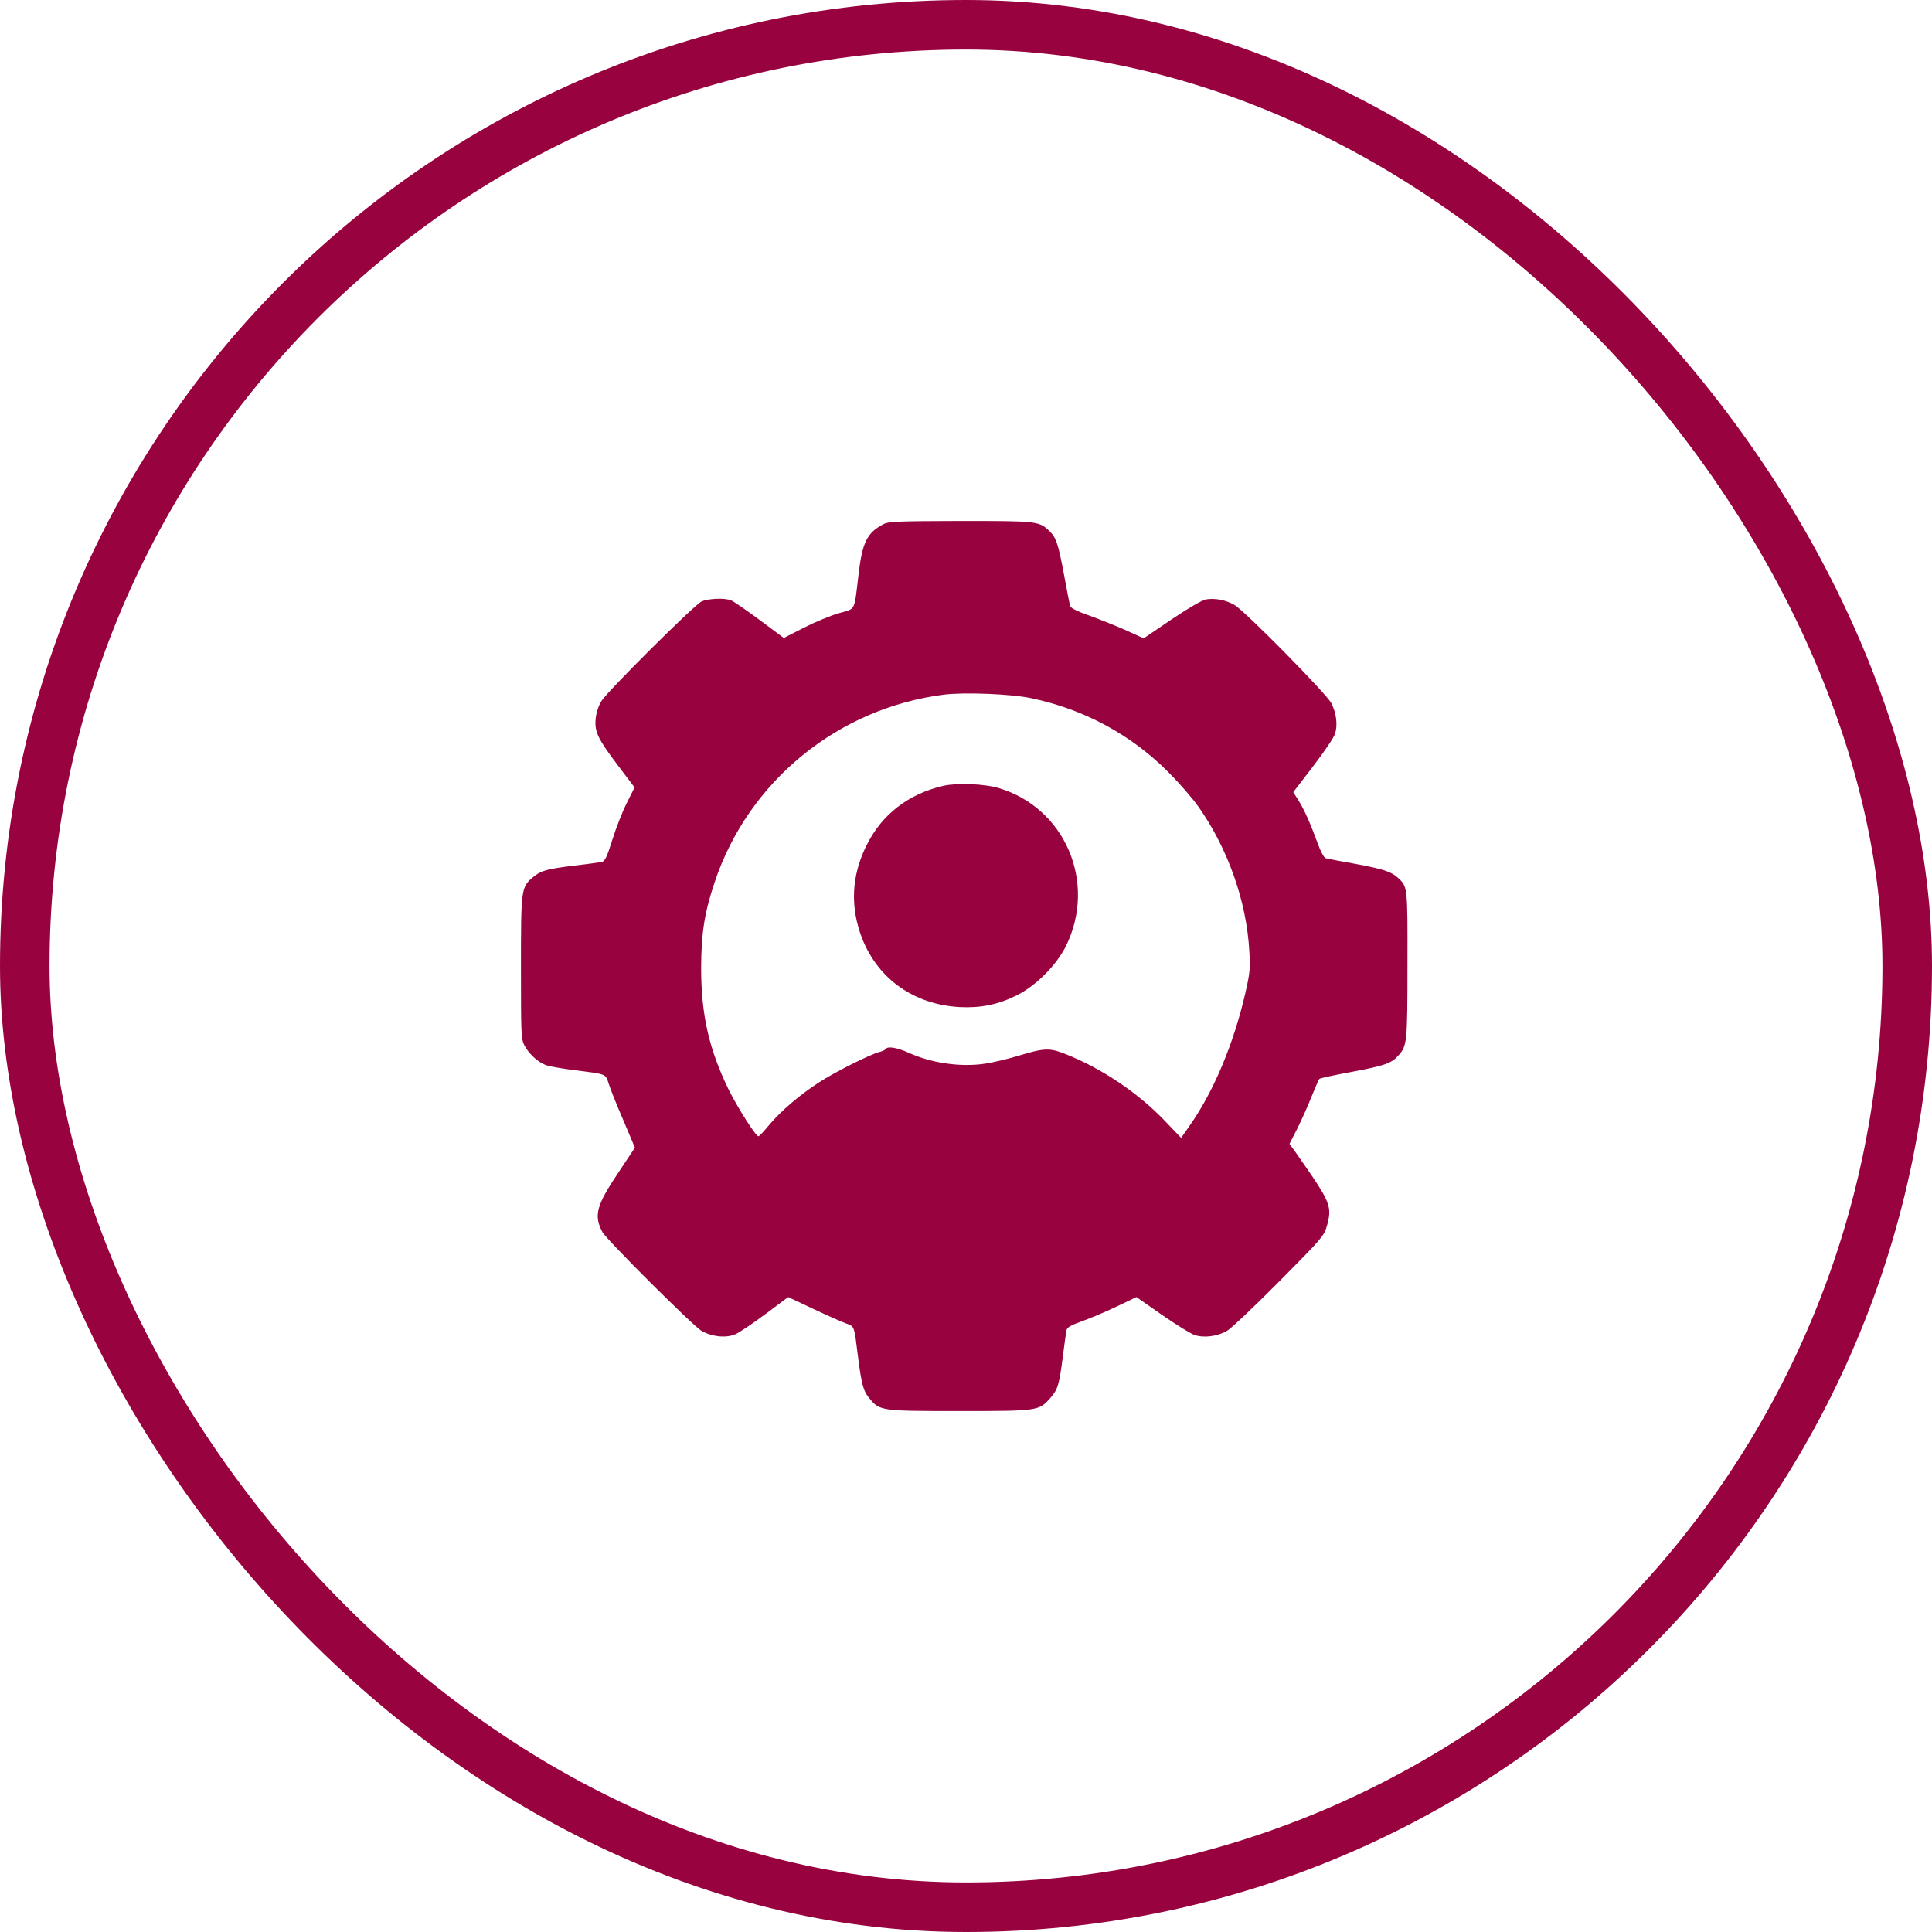 <svg width="73" height="73" viewBox="0 0 73 73" fill="none" xmlns="http://www.w3.org/2000/svg">
<rect x="0.936" y="0.936" width="71.128" height="71.128" rx="35.564" stroke="#98023F" stroke-width="1.872"/>
<g clip-path="url(#clip0_2020_218)">
<path d="M33.39 19.8C32.761 20.128 32.583 20.483 32.44 21.7C32.269 23.136 32.344 22.985 31.694 23.17C31.387 23.259 30.792 23.505 30.375 23.717L29.616 24.106L28.7 23.423C28.201 23.054 27.716 22.719 27.627 22.685C27.367 22.582 26.738 22.616 26.499 22.732C26.198 22.89 22.924 26.144 22.719 26.499C22.616 26.663 22.527 26.943 22.507 27.155C22.459 27.648 22.589 27.921 23.361 28.939L23.977 29.753L23.683 30.341C23.519 30.662 23.273 31.291 23.136 31.735C22.931 32.392 22.855 32.542 22.739 32.569C22.657 32.583 22.192 32.651 21.7 32.706C20.648 32.836 20.436 32.898 20.148 33.137C19.69 33.52 19.684 33.574 19.684 36.555C19.684 39.077 19.69 39.255 19.814 39.501C19.971 39.802 20.319 40.13 20.613 40.239C20.723 40.287 21.194 40.369 21.666 40.431C22.958 40.595 22.869 40.56 23.006 40.964C23.067 41.162 23.314 41.777 23.56 42.345L23.99 43.363L23.341 44.341C22.534 45.551 22.432 45.927 22.76 46.549C22.896 46.822 26.185 50.097 26.499 50.281C26.882 50.507 27.422 50.568 27.777 50.418C27.928 50.356 28.434 50.015 28.912 49.659L29.78 49.01L30.696 49.44C31.202 49.68 31.756 49.926 31.934 49.994C32.303 50.131 32.262 50.022 32.433 51.368C32.562 52.346 32.624 52.571 32.863 52.852C33.246 53.31 33.301 53.316 36.261 53.316C39.248 53.316 39.255 53.31 39.692 52.817C39.966 52.51 40.027 52.305 40.157 51.266C40.219 50.794 40.28 50.343 40.294 50.268C40.321 50.158 40.451 50.076 40.855 49.933C41.148 49.83 41.736 49.584 42.167 49.379L42.94 49.01L43.91 49.687C44.443 50.056 44.997 50.398 45.141 50.445C45.496 50.562 46.016 50.493 46.371 50.281C46.522 50.192 47.41 49.352 48.34 48.415C49.953 46.788 50.028 46.699 50.138 46.316C50.322 45.674 50.254 45.441 49.577 44.437C49.249 43.965 48.928 43.493 48.852 43.398L48.723 43.22L49.017 42.645C49.174 42.331 49.42 41.784 49.557 41.435C49.7 41.087 49.83 40.786 49.851 40.766C49.871 40.738 50.425 40.622 51.081 40.499C52.312 40.267 52.565 40.178 52.817 39.904C53.166 39.528 53.18 39.446 53.18 36.473C53.187 33.492 53.187 33.506 52.824 33.171C52.578 32.938 52.27 32.836 51.197 32.638C50.65 32.542 50.151 32.446 50.09 32.426C50.022 32.405 49.898 32.173 49.775 31.831C49.502 31.086 49.276 30.58 49.051 30.225L48.866 29.931L49.611 28.96C50.022 28.427 50.398 27.873 50.445 27.723C50.548 27.395 50.5 26.957 50.302 26.567C50.131 26.226 47.055 23.102 46.651 22.862C46.33 22.671 45.899 22.589 45.558 22.65C45.407 22.685 44.888 22.985 44.259 23.409L43.213 24.12L42.475 23.785C42.065 23.607 41.449 23.361 41.101 23.238C40.711 23.102 40.458 22.972 40.438 22.903C40.417 22.842 40.308 22.295 40.198 21.686C39.98 20.524 39.904 20.299 39.631 20.046C39.255 19.69 39.166 19.684 36.281 19.684C33.971 19.69 33.567 19.704 33.39 19.8ZM38.975 26.383C40.964 26.8 42.748 27.764 44.156 29.186C44.553 29.582 45.052 30.156 45.27 30.464C46.392 32.05 47.102 34.053 47.205 35.94C47.246 36.582 47.226 36.773 47.062 37.491C46.624 39.419 45.852 41.265 44.929 42.563L44.628 42.994L44.033 42.372C43.015 41.299 41.62 40.362 40.246 39.822C39.658 39.59 39.46 39.597 38.53 39.877C38.113 40.007 37.519 40.144 37.218 40.191C36.302 40.328 35.201 40.171 34.34 39.781C33.889 39.576 33.533 39.522 33.465 39.638C33.444 39.672 33.342 39.72 33.239 39.747C32.891 39.829 31.523 40.52 30.949 40.895C30.225 41.36 29.486 41.996 29.049 42.523C28.864 42.748 28.686 42.933 28.659 42.933C28.564 42.946 27.887 41.88 27.538 41.183C26.786 39.638 26.492 38.339 26.492 36.568C26.499 35.249 26.615 34.49 27.005 33.328C28.276 29.52 31.66 26.752 35.673 26.246C36.425 26.15 38.223 26.219 38.975 26.383Z" fill="#98023F"/>
<path d="M35.644 29.692C34.318 29.999 33.313 30.779 32.739 31.947C32.164 33.103 32.117 34.285 32.581 35.475C33.19 36.999 34.543 37.956 36.259 38.052C37.038 38.093 37.701 37.963 38.406 37.614C39.13 37.259 39.923 36.466 40.279 35.741C41.454 33.349 40.244 30.519 37.729 29.774C37.202 29.616 36.15 29.575 35.644 29.692Z" fill="#98023F"/>
</g>
<defs>
<clipPath id="clip0_2020_218">
<rect width="35" height="35" fill="white" transform="translate(19 19)"/>
</clipPath>
</defs>
</svg>
